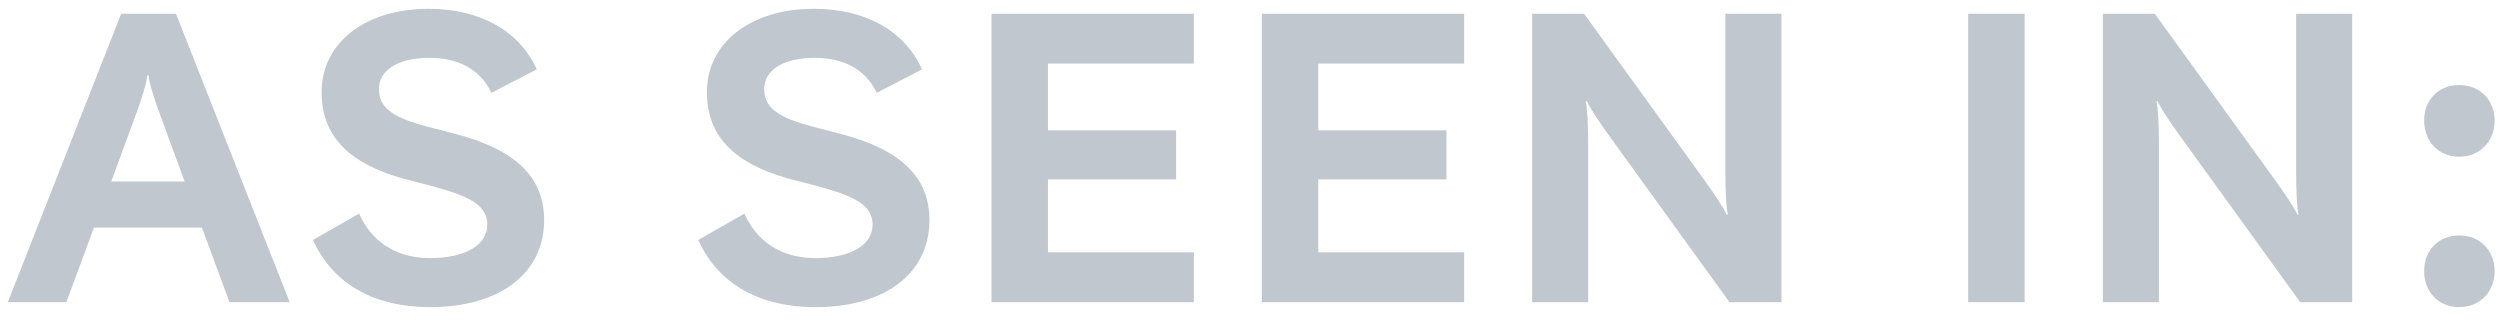 <svg width="91" height="12" viewBox="0 0 91 12" fill="none" xmlns="http://www.w3.org/2000/svg">
<path d="M10.545 11L6.405 0.5H4.41L0.285 11H2.415L3.42 8.285H7.35L8.355 11H10.545ZM4.965 4.115C5.175 3.545 5.355 2.96 5.355 2.75H5.415C5.415 2.96 5.595 3.545 5.805 4.115L6.72 6.605H4.05L4.965 4.115ZM15.652 11.18C18.232 11.18 19.807 9.92 19.807 8.015C19.807 6.455 18.772 5.45 16.597 4.88L15.502 4.595C14.452 4.31 13.792 3.995 13.792 3.245C13.792 2.555 14.482 2.105 15.637 2.105C16.657 2.105 17.482 2.51 17.887 3.38L19.537 2.525C18.892 1.085 17.422 0.32 15.607 0.32C13.282 0.32 11.707 1.565 11.707 3.35C11.707 4.925 12.652 5.915 14.617 6.485L15.712 6.77C17.107 7.145 17.737 7.475 17.737 8.18C17.737 8.915 16.942 9.395 15.652 9.395C14.392 9.395 13.507 8.765 13.072 7.775L11.392 8.735C12.157 10.43 13.747 11.18 15.652 11.18ZM29.677 11.18C32.257 11.18 33.832 9.92 33.832 8.015C33.832 6.455 32.797 5.45 30.622 4.88L29.527 4.595C28.477 4.31 27.817 3.995 27.817 3.245C27.817 2.555 28.507 2.105 29.662 2.105C30.682 2.105 31.507 2.51 31.912 3.38L33.562 2.525C32.917 1.085 31.447 0.32 29.632 0.32C27.307 0.32 25.732 1.565 25.732 3.35C25.732 4.925 26.677 5.915 28.642 6.485L29.737 6.77C31.132 7.145 31.762 7.475 31.762 8.18C31.762 8.915 30.967 9.395 29.677 9.395C28.417 9.395 27.532 8.765 27.097 7.775L25.417 8.735C26.182 10.43 27.772 11.18 29.677 11.18ZM43.456 0.5H36.091V11H43.456V9.185H38.146V6.53H42.811V4.745H38.146V2.315H43.456V0.5ZM53.295 0.5H45.931V11H53.295V9.185H47.986V6.53H52.651V4.745H47.986V2.315H53.295V0.5ZM62.805 6.26C62.805 6.95 62.835 7.595 62.895 7.805L62.85 7.82C62.775 7.625 62.415 7.07 62.01 6.515L57.66 0.5H55.77V11H57.81V5.24C57.81 4.55 57.78 3.905 57.72 3.695L57.765 3.68C57.84 3.875 58.2 4.43 58.605 4.985L62.955 11H64.845V0.5H62.805V6.26ZM71.641 0.5V11H73.696V0.5H71.641ZM83.579 6.26C83.579 6.95 83.609 7.595 83.669 7.805L83.624 7.82C83.549 7.625 83.189 7.07 82.784 6.515L78.434 0.5H76.544V11H78.584V5.24C78.584 4.55 78.554 3.905 78.494 3.695L78.539 3.68C78.614 3.875 78.974 4.43 79.379 4.985L83.729 11H85.619V0.5H83.579V6.26ZM89.514 5.705C90.264 5.705 90.804 5.15 90.804 4.385C90.804 3.635 90.264 3.095 89.514 3.095C88.764 3.095 88.239 3.635 88.239 4.385C88.239 5.15 88.764 5.705 89.514 5.705ZM89.514 11.18C90.264 11.18 90.804 10.625 90.804 9.875C90.804 9.11 90.264 8.57 89.514 8.57C88.764 8.57 88.239 9.11 88.239 9.875C88.239 10.625 88.764 11.18 89.514 11.18Z" fill="#C1C7CF"/>
</svg>
